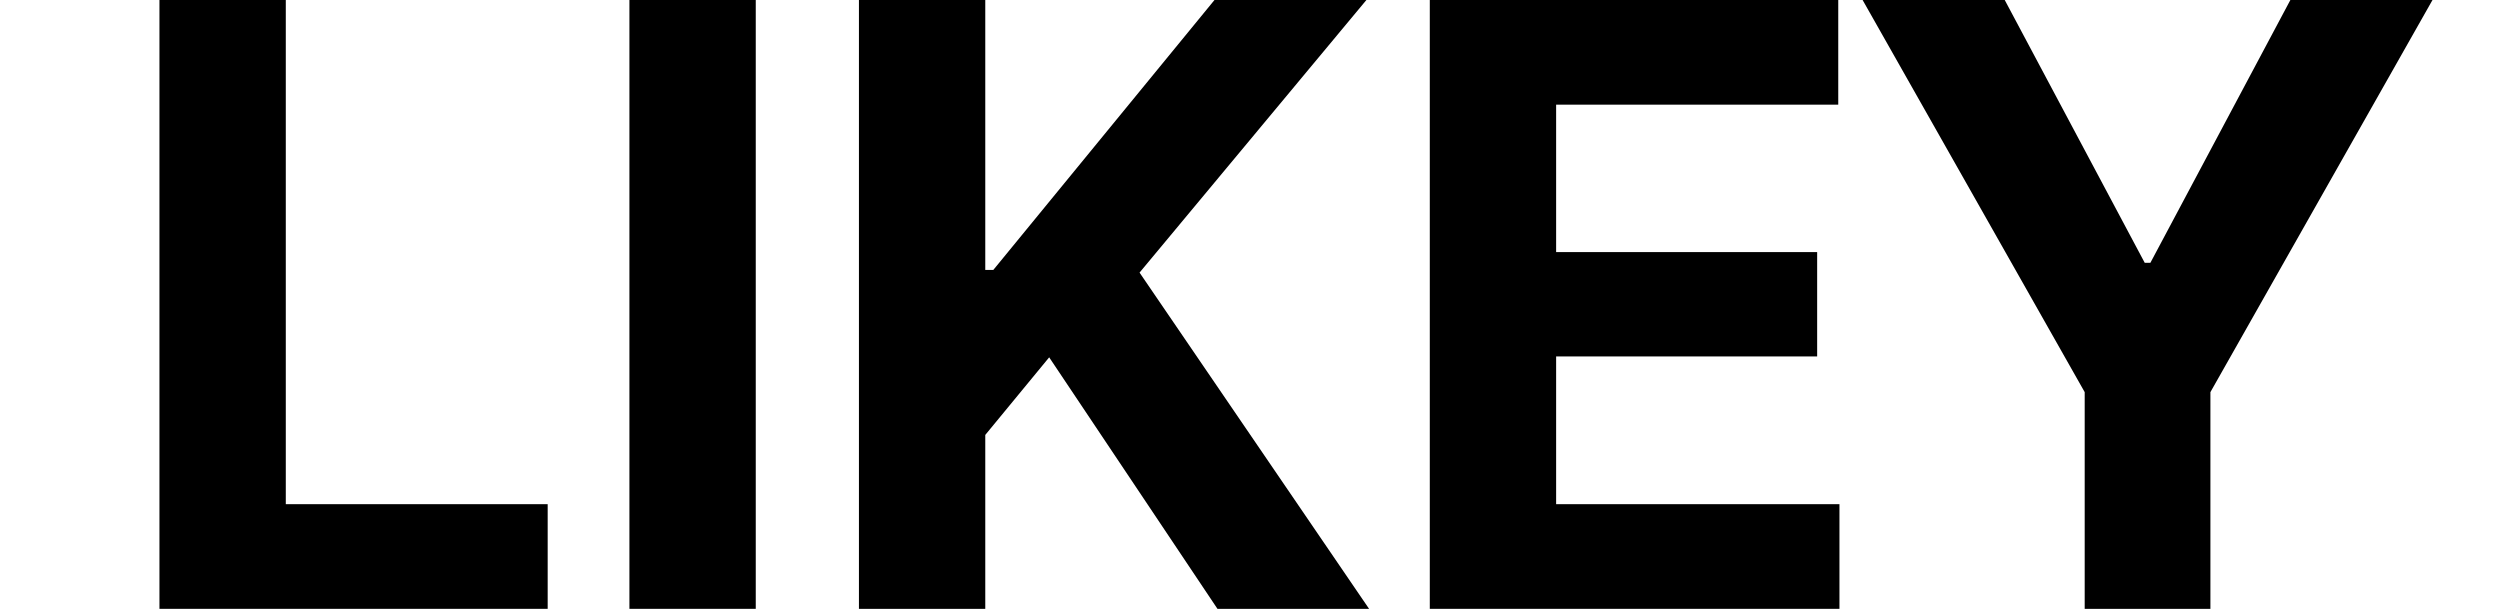 <svg width="73" height="18" viewBox="0 0 73 18" fill="none" xmlns="http://www.w3.org/2000/svg">
<path d="M15.992 17.778V14.722H8.345V0H4.656V17.778H15.992Z" fill="black"/>
<path d="M18.379 0V17.778H22.068V0H18.379Z" fill="black"/>
<path d="M28.77 17.778V12.7L30.636 10.434L35.55 17.778H39.977L33.275 7.96L39.899 0H35.463L29.005 7.882H28.77V0H25.081V17.778H28.77Z" fill="black"/>
<path d="M53.712 17.778V14.722H45.439V10.408H53.061V7.361H45.439V3.056H53.677V0H41.75V17.778H53.712Z" fill="black"/>
<path d="M60.873 11.45V17.778H64.544V11.45L71.029 0H66.879L62.791 7.674H62.626L58.538 0H54.388L60.873 11.45Z" fill="black"/>
</svg>
